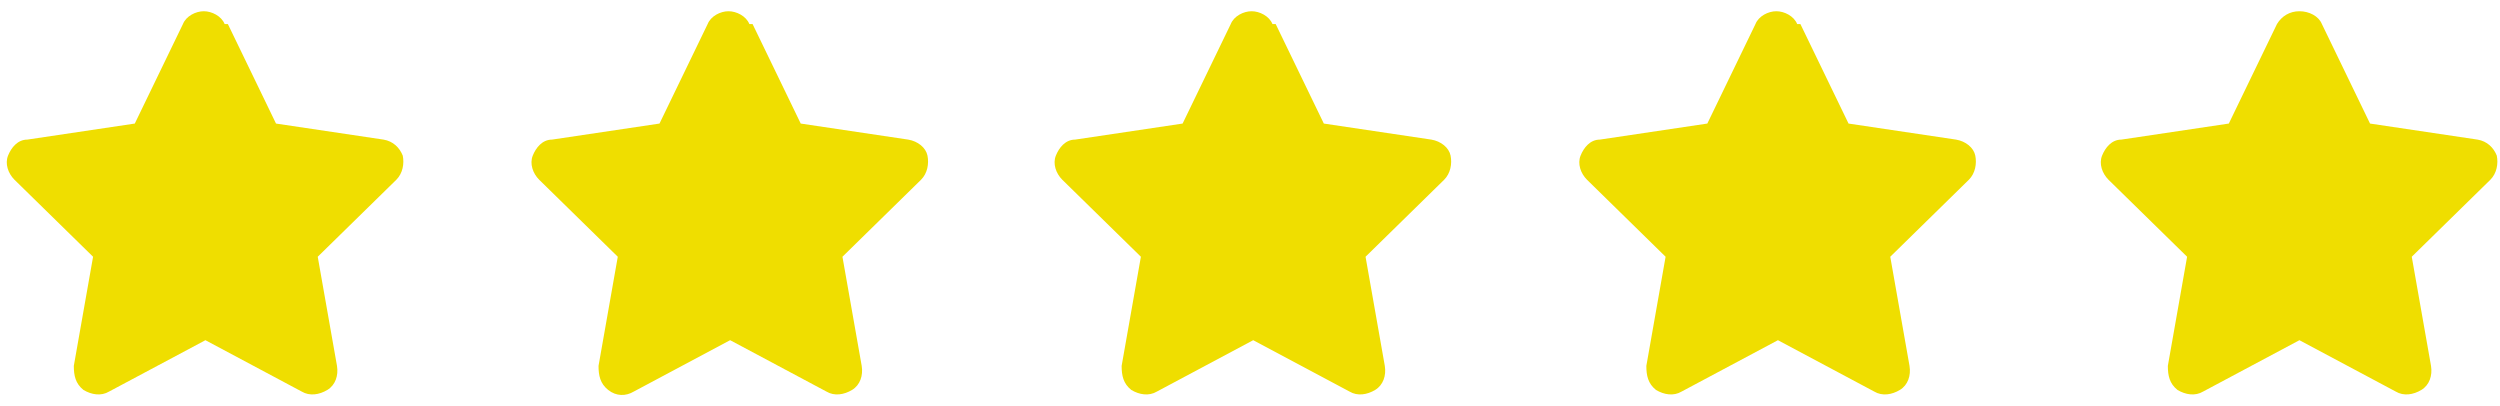 <?xml version="1.0" encoding="UTF-8"?>
<svg id="Layer_1" xmlns="http://www.w3.org/2000/svg" version="1.1" viewBox="0 0 155.8 25.3">
  <!-- Generator: Adobe Illustrator 29.5.0, SVG Export Plug-In . SVG Version: 2.1.0 Build 137)  -->
  <defs>
    <style>
      .st0 {
        fill: #efde00;
      }
    </style>
  </defs>
  <path class="st0" d="M14,1.5c-.2-.5-.8-.8-1.3-.8s-1.1.3-1.3.8l-3,6.2-6.7,1c-.6,0-1,.5-1.2,1-.2.5,0,1.1.4,1.5l4.9,4.8-1.2,6.8c0,.6.1,1.1.6,1.5.5.3,1.1.4,1.6.1l6-3.2,6,3.2c.5.3,1.1.2,1.6-.1.5-.3.7-.9.6-1.5l-1.2-6.8,4.9-4.8c.4-.4.5-1,.4-1.5-.2-.5-.6-.9-1.2-1l-6.7-1-3-6.2Z"/>
  <path class="st0" d="M46.7,1.5c-.2-.5-.8-.8-1.3-.8s-1.1.3-1.3.8l-3,6.2-6.7,1c-.6,0-1,.5-1.2,1s0,1.1.4,1.5l4.9,4.8-1.2,6.8c0,.6.1,1.1.6,1.5s1.1.4,1.6.1l6-3.2,6,3.2c.5.3,1.1.2,1.6-.1.5-.3.7-.9.6-1.5l-1.2-6.8,4.9-4.8c.4-.4.5-1,.4-1.5s-.6-.9-1.2-1l-6.7-1-3-6.2Z"/>
  <path class="st0" d="M79.3,1.5c-.2-.5-.8-.8-1.3-.8s-1.1.3-1.3.8l-3,6.2-6.7,1c-.6,0-1,.5-1.2,1s0,1.1.4,1.5l4.9,4.8-1.2,6.8c0,.6.1,1.1.6,1.5.5.3,1.1.4,1.6.1l6-3.2,6,3.2c.5.3,1.1.2,1.6-.1.5-.3.7-.9.6-1.5l-1.2-6.8,4.9-4.8c.4-.4.5-1,.4-1.5s-.6-.9-1.2-1l-6.7-1-3-6.2Z"/>
  <path class="st0" d="M112,1.5c-.2-.5-.8-.8-1.3-.8s-1.1.3-1.3.8l-3,6.2-6.7,1c-.6,0-1,.5-1.2,1-.2.5,0,1.1.4,1.5l4.9,4.8-1.2,6.8c0,.6.1,1.1.6,1.5.5.3,1.1.4,1.6.1l6-3.2,6,3.2c.5.3,1.1.2,1.6-.1.5-.3.7-.9.6-1.5l-1.2-6.8,4.9-4.8c.4-.4.5-1,.4-1.5s-.6-.9-1.2-1l-6.7-1-3-6.2Z"/>
  <path class="st0" d="M144.7,1.5c-.2-.5-.8-.8-1.4-.8s-1.1.3-1.4.8l-3,6.2-6.7,1c-.6,0-1,.5-1.2,1-.2.5,0,1.1.4,1.5l4.9,4.8-1.2,6.8c0,.6.1,1.1.6,1.5.5.3,1.1.4,1.6.1l6-3.2,6,3.2c.5.3,1.1.2,1.6-.1.5-.3.7-.9.6-1.5l-1.2-6.8,4.9-4.8c.4-.4.5-1,.4-1.5-.2-.5-.6-.9-1.2-1l-6.7-1-3-6.2Z"/>
</svg>